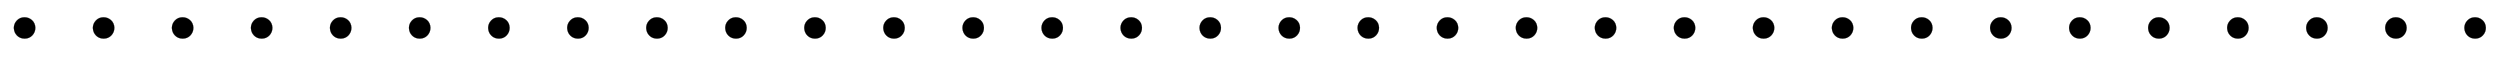 <svg xmlns:xlink="http://www.w3.org/1999/xlink" width="32.699ex" height="0.843ex" style="vertical-align: -0.338ex;" viewBox="0 -217.3 14078.7 362.8" role="img" focusable="false" xmlns="http://www.w3.org/2000/svg" aria-labelledby="MathJax-SVG-1-Title">
<title id="MathJax-SVG-1-Title">{\displaystyle ................................}</title>
<defs aria-hidden="true">
<path stroke-width="1" id="E1-MJMAIN-2E" d="M78 60Q78 84 95 102T138 120Q162 120 180 104T199 61Q199 36 182 18T139 0T96 17T78 60Z"></path>
</defs>
<g stroke="currentColor" fill="currentColor" stroke-width="0" transform="matrix(1 0 0 -1 0 0)" aria-hidden="true">
 <use xlink:href="#E1-MJMAIN-2E" x="0" y="0"></use>
 <use xlink:href="#E1-MJMAIN-2E" x="445" y="0"></use>
 <use xlink:href="#E1-MJMAIN-2E" x="890" y="0"></use>
 <use xlink:href="#E1-MJMAIN-2E" x="1335" y="0"></use>
 <use xlink:href="#E1-MJMAIN-2E" x="1780" y="0"></use>
 <use xlink:href="#E1-MJMAIN-2E" x="2225" y="0"></use>
 <use xlink:href="#E1-MJMAIN-2E" x="2671" y="0"></use>
 <use xlink:href="#E1-MJMAIN-2E" x="3116" y="0"></use>
 <use xlink:href="#E1-MJMAIN-2E" x="3561" y="0"></use>
 <use xlink:href="#E1-MJMAIN-2E" x="4006" y="0"></use>
 <use xlink:href="#E1-MJMAIN-2E" x="4451" y="0"></use>
 <use xlink:href="#E1-MJMAIN-2E" x="4896" y="0"></use>
 <use xlink:href="#E1-MJMAIN-2E" x="5342" y="0"></use>
 <use xlink:href="#E1-MJMAIN-2E" x="5787" y="0"></use>
 <use xlink:href="#E1-MJMAIN-2E" x="6232" y="0"></use>
 <use xlink:href="#E1-MJMAIN-2E" x="6677" y="0"></use>
 <use xlink:href="#E1-MJMAIN-2E" x="7122" y="0"></use>
 <use xlink:href="#E1-MJMAIN-2E" x="7567" y="0"></use>
 <use xlink:href="#E1-MJMAIN-2E" x="8013" y="0"></use>
 <use xlink:href="#E1-MJMAIN-2E" x="8458" y="0"></use>
 <use xlink:href="#E1-MJMAIN-2E" x="8903" y="0"></use>
 <use xlink:href="#E1-MJMAIN-2E" x="9348" y="0"></use>
 <use xlink:href="#E1-MJMAIN-2E" x="9793" y="0"></use>
 <use xlink:href="#E1-MJMAIN-2E" x="10238" y="0"></use>
 <use xlink:href="#E1-MJMAIN-2E" x="10684" y="0"></use>
 <use xlink:href="#E1-MJMAIN-2E" x="11129" y="0"></use>
 <use xlink:href="#E1-MJMAIN-2E" x="11574" y="0"></use>
 <use xlink:href="#E1-MJMAIN-2E" x="12019" y="0"></use>
 <use xlink:href="#E1-MJMAIN-2E" x="12464" y="0"></use>
 <use xlink:href="#E1-MJMAIN-2E" x="12909" y="0"></use>
 <use xlink:href="#E1-MJMAIN-2E" x="13354" y="0"></use>
 <use xlink:href="#E1-MJMAIN-2E" x="13800" y="0"></use>
</g>
</svg>